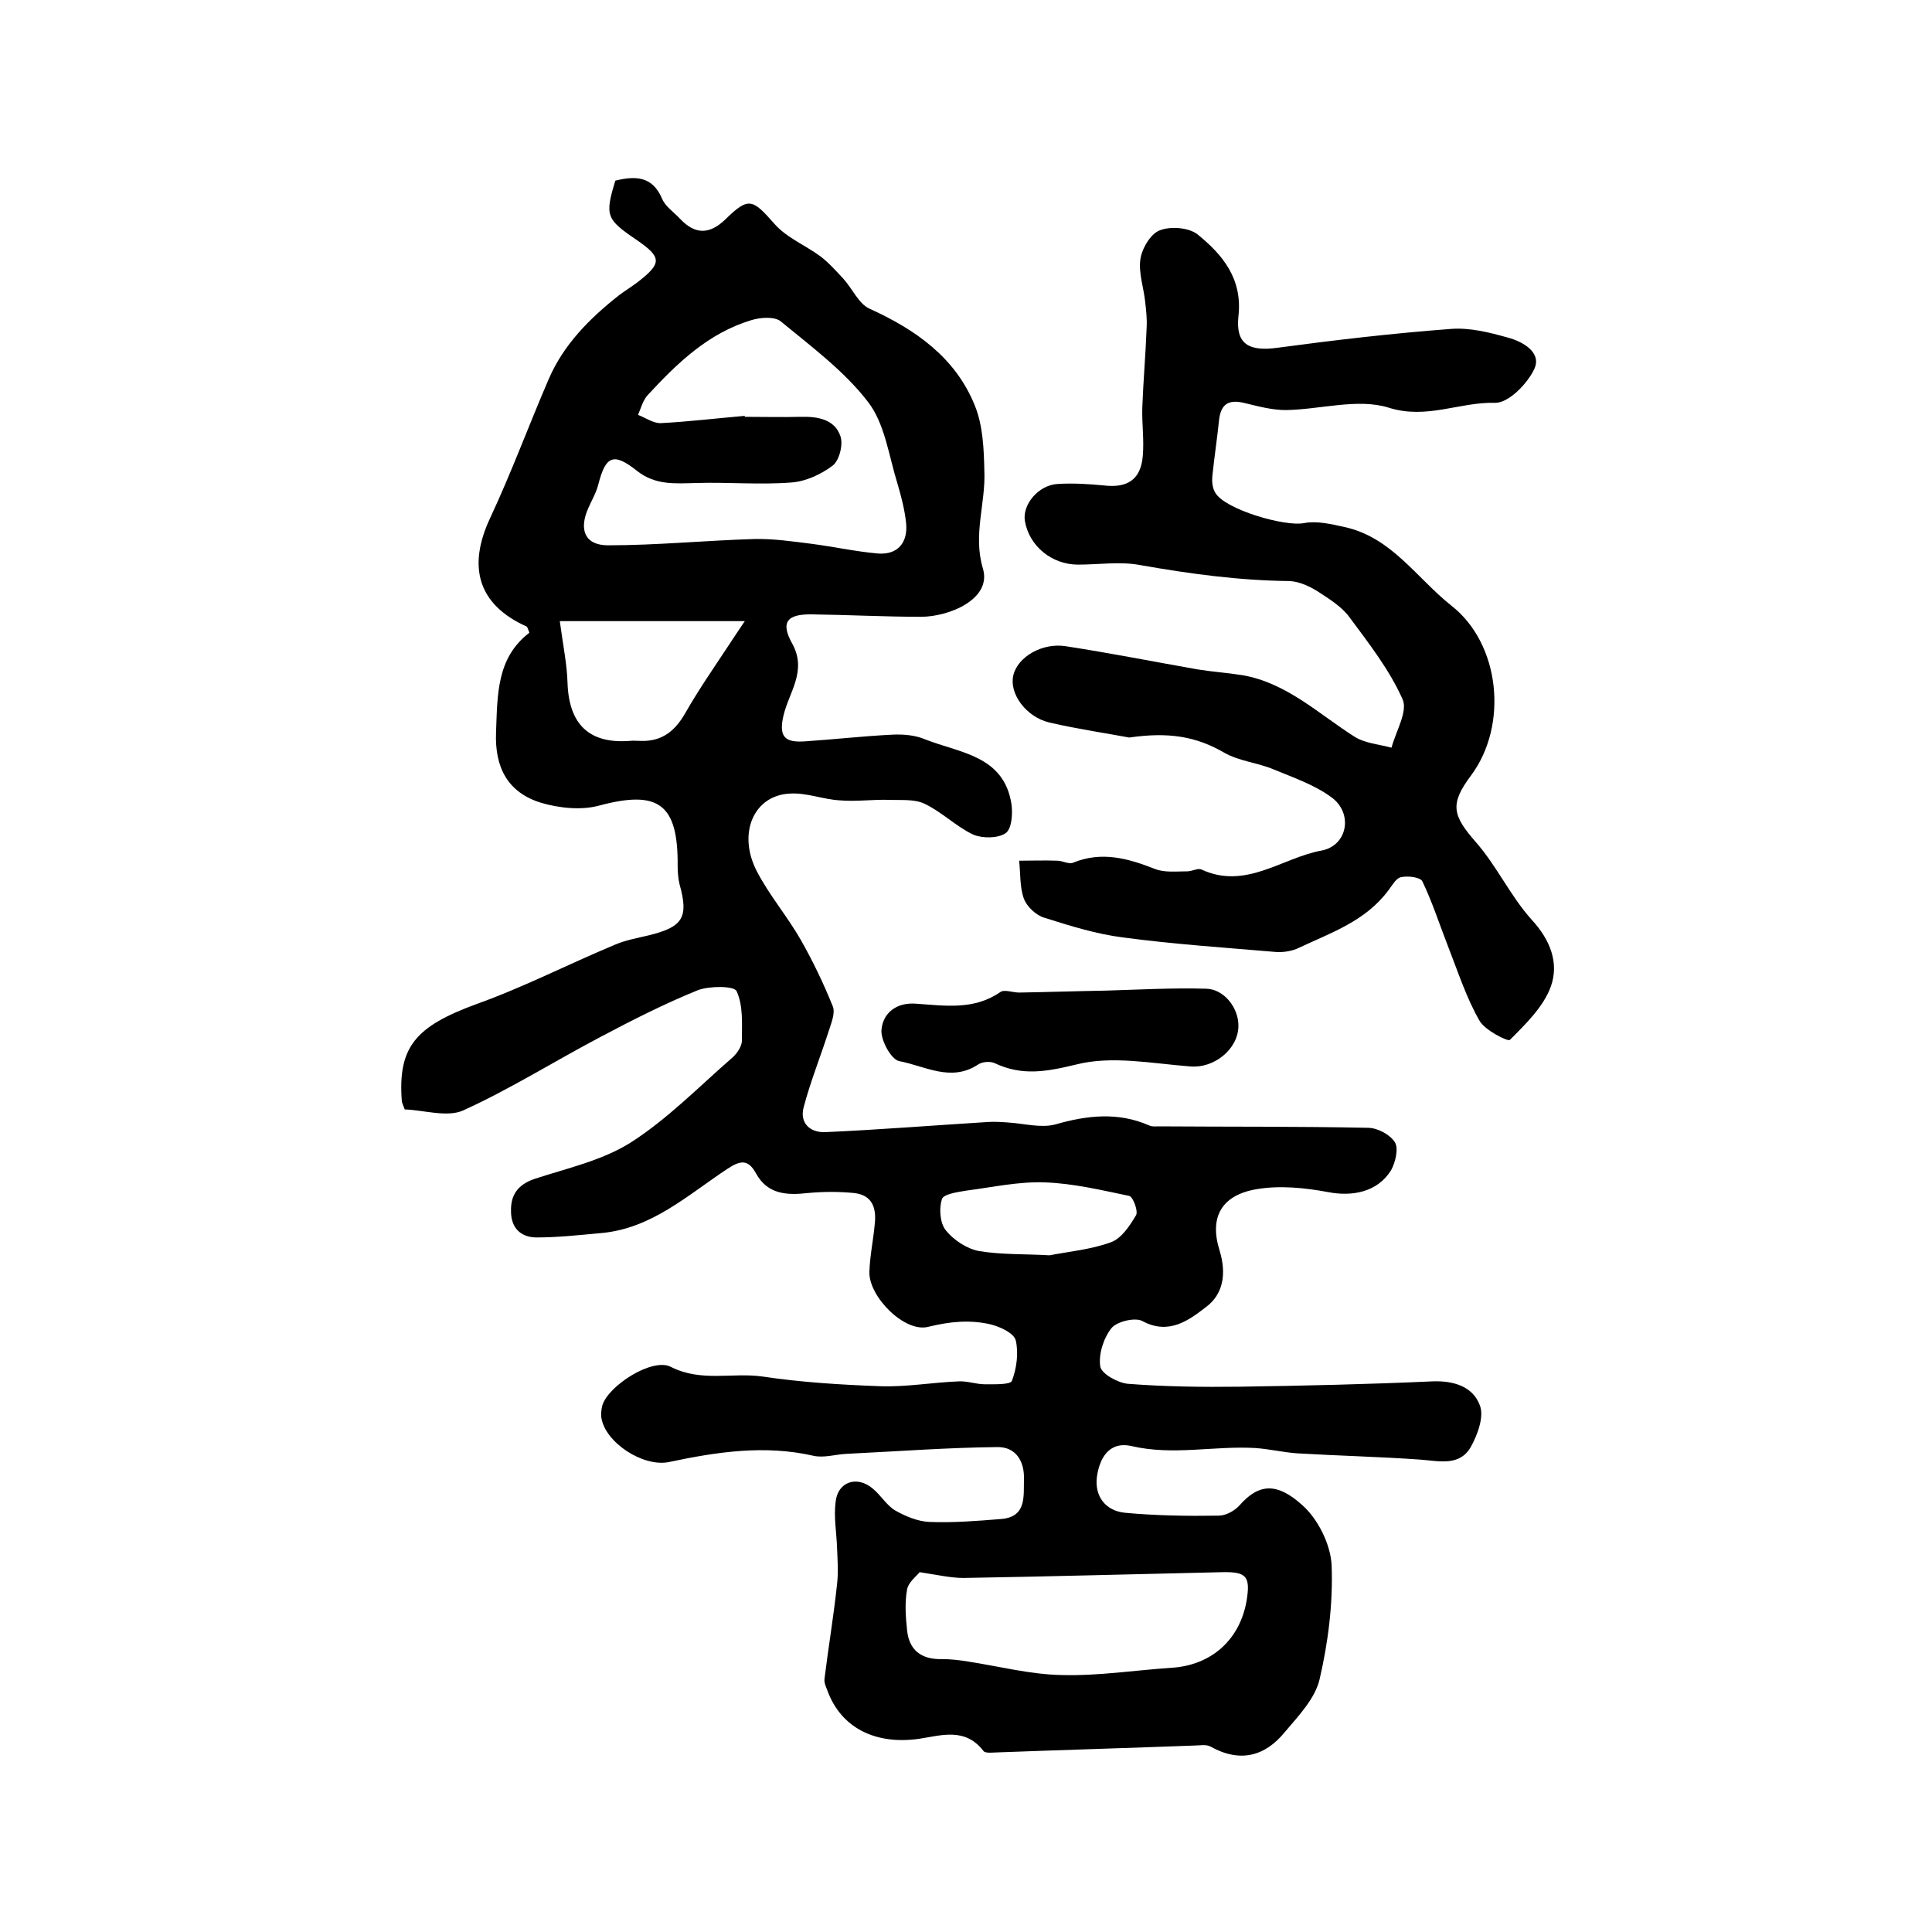 <?xml version="1.0" encoding="utf-8"?>
<!-- Generator: Adobe Illustrator 22.0.0, SVG Export Plug-In . SVG Version: 6.00 Build 0)  -->
<svg version="1.1" id="图层_1" xmlns="http://www.w3.org/2000/svg" xmlns:xlink="http://www.w3.org/1999/xlink" x="0px" y="0px"
	 viewBox="0 0 400 400" style="enable-background:new 0 0 400 400;" xml:space="preserve">
<style type="text/css">
	.st0{fill:#FFFFFF;}
</style>
<g>
	
	<path d="M83.8,229.7c-0.5-1.3-0.6-1.5-0.6-1.6c-0.9-11.4,2.9-15.6,15.4-20.2c9.8-3.5,19.1-8.3,28.7-12.3c2.3-1,4.8-1.4,7.2-2
		c6.9-1.7,8.1-3.7,6.2-10.5c-0.3-1.2-0.4-2.6-0.4-3.9c0.1-12.8-4-15.7-16.3-12.4c-3.7,1-8.3,0.5-12-0.6c-6.8-2.1-9.6-7.2-9.3-14.6
		c0.3-7.8,0.1-15.4,6.9-20.6c-0.3-0.8-0.4-1.2-0.6-1.3c-10-4.5-12.3-12.3-7.5-22.5c4.4-9.4,8-19.2,12.1-28.7
		c3.1-7.2,8.5-12.6,14.6-17.4c1.2-0.9,2.5-1.7,3.7-2.6c5.2-4,5.2-5.2-0.2-8.9c-6.2-4.2-6.5-5-4.3-12.2c4.1-1,7.7-1,9.7,3.8
		c0.7,1.6,2.4,2.7,3.7,4.1c3.1,3.3,6.1,3.3,9.4,0.1c4.8-4.7,5.6-4.2,10.1,0.9c2.5,2.9,6.5,4.5,9.6,6.8c1.7,1.3,3.2,3,4.7,4.6
		c1.9,2.1,3.2,5.2,5.4,6.2c9.5,4.3,17.8,10.1,21.8,20c1.7,4.1,1.9,9,2,13.6c0.3,6.7-2.4,13.2-0.3,20.2c1.9,6.4-7.1,10-12.8,10
		c-7.5,0-15-0.4-22.5-0.5c-5.3-0.1-6.7,1.6-4.1,6.2c3,5.6-0.8,10-1.9,14.8c-1.1,4.7,0.7,5.5,4.3,5.3c6.1-0.4,12.2-1.1,18.3-1.4
		c2.3-0.1,4.7,0.1,6.8,1c7.1,2.8,16.2,3.3,17.8,13.3c0.3,2,0.1,5.2-1.2,6.1c-1.6,1.1-4.8,1.1-6.7,0.3c-3.6-1.7-6.5-4.7-10.1-6.4
		c-2.1-1-4.9-0.7-7.4-0.8c-3.4-0.1-6.8,0.4-10.2,0.1c-3.4-0.2-6.8-1.6-10.2-1.4c-7.5,0.3-11,8.2-6.9,16.1c2.6,5,6.3,9.3,9.1,14.2
		c2.5,4.4,4.7,9,6.6,13.7c0.6,1.4-0.3,3.5-0.8,5.1c-1.7,5.3-3.8,10.5-5.2,15.8c-0.9,3.3,1.3,5.3,4.4,5.2c11.2-0.5,22.4-1.4,33.7-2.1
		c1.4-0.1,2.8,0,4.2,0.1c3.3,0.2,6.8,1.2,9.8,0.4c6.6-1.9,13-2.6,19.4,0.2c0.6,0.3,1.3,0.2,2,0.2c14.4,0.1,28.8,0,43.3,0.3
		c2,0,4.6,1.4,5.6,3c0.8,1.3,0.1,4.2-0.8,5.8c-2.8,4.5-8,5.5-13.1,4.5c-4.8-0.9-10-1.4-14.7-0.6c-7.2,1.2-9.9,5.7-7.7,12.7
		c1.5,4.9,0.7,9.1-2.8,11.7c-3.5,2.7-7.7,5.9-13.2,2.9c-1.5-0.8-5.3,0.1-6.4,1.5c-1.6,2-2.7,5.4-2.3,7.9c0.2,1.5,3.6,3.4,5.7,3.6
		c7.7,0.6,15.5,0.7,23.3,0.6c13.2-0.2,26.5-0.5,39.7-1.1c4.5-0.2,8.5,1.1,9.9,5c0.9,2.3-0.5,6.1-1.9,8.6c-2.3,4-6.5,2.9-10.4,2.6
		c-8.5-0.6-17-0.8-25.5-1.3c-2.9-0.2-5.8-0.9-8.7-1.1c-8.5-0.5-17,1.6-25.6-0.4c-4.8-1.1-6.7,2.7-7.2,6.4c-0.5,4,1.8,7,5.8,7.4
		c6.4,0.6,12.9,0.7,19.4,0.6c1.5,0,3.3-1,4.3-2.1c4.1-4.7,7.9-4.7,13-0.1c3.3,2.9,5.9,8.2,6.1,12.5c0.3,7.8-0.7,15.9-2.5,23.6
		c-0.9,3.9-4.3,7.5-7.1,10.8c-4.2,5.2-9.4,6.5-15.5,3.1c-0.9-0.5-2.3-0.2-3.4-0.2c-13.4,0.5-26.9,0.9-40.3,1.4
		c-1.1,0-2.9,0.3-3.3-0.3c-3.8-4.9-8.7-3.2-13.3-2.5c-9.1,1.3-16.2-2.3-19-10c-0.3-0.8-0.7-1.6-0.6-2.4c0.8-6.5,1.9-13,2.6-19.6
		c0.3-2.5,0.1-5.1,0-7.6c-0.1-3.1-0.7-6.3-0.3-9.4c0.4-4.2,4.4-5.6,7.7-2.8c1.7,1.4,2.8,3.4,4.6,4.5c2.1,1.2,4.7,2.3,7.1,2.4
		c4.9,0.2,9.8-0.2,14.8-0.6c5.4-0.4,4.7-4.7,4.8-8.3c0.1-3.7-1.7-6.6-5.4-6.6c-10.4,0.1-20.9,0.9-31.3,1.4c-2.3,0.1-4.7,0.9-6.9,0.4
		c-10.1-2.3-20-0.8-29.9,1.3c-5.3,1.1-13.2-4-14-9.2c-0.1-0.8,0-1.7,0.2-2.5c1.2-4.1,10.4-10,14.2-8c6.3,3.2,12.7,1.1,19,2
		c8,1.2,16.2,1.7,24.3,2c5.4,0.2,10.9-0.8,16.3-1c1.8-0.1,3.6,0.6,5.4,0.6c2,0,5.3,0.1,5.6-0.7c1-2.6,1.4-5.8,0.8-8.4
		c-0.4-1.5-3.2-2.8-5.2-3.3c-4.3-1-8.4-0.6-12.9,0.5c-4.9,1.3-12.4-6.3-12.2-11.4c0.1-3.3,0.8-6.5,1.1-9.8c0.4-3.4-0.5-6.1-4.3-6.5
		c-3.1-0.3-6.3-0.3-9.5,0c-4.4,0.5-8.4,0.3-10.8-4.1c-1.6-2.9-3.2-2.7-5.9-0.9c-8.2,5.4-15.7,12.4-26.2,13.3
		c-4.4,0.4-8.9,0.9-13.3,0.9c-3.2,0-5.3-1.9-5.3-5.4c-0.1-3.4,1.4-5.5,4.8-6.7c6.7-2.2,14-3.8,19.9-7.5c7.7-4.9,14.3-11.7,21.2-17.7
		c0.9-0.8,1.9-2.3,1.9-3.4c0-3.5,0.3-7.3-1.1-10.3c-0.5-1.1-5.6-1.1-8-0.2c-6.9,2.8-13.6,6.2-20.2,9.7c-9.5,5-18.7,10.8-28.4,15.2
		C92.6,231.4,87.6,229.8,83.8,229.7z M154.2,86.1c0,0.1,0,0.1,0,0.2c3.8,0,7.7,0.1,11.5,0c3.6-0.1,7.1,0.5,8.3,4
		c0.6,1.7-0.2,5-1.6,6.1c-2.4,1.8-5.6,3.3-8.6,3.5c-6.5,0.5-13.1-0.1-19.6,0.1c-4.4,0.1-8.5,0.5-12.3-2.5c-4.9-3.9-6.5-3.1-8,2.7
		c-0.4,1.7-1.4,3.4-2.1,5c-2,4.5-0.7,7.7,4.1,7.7c10.1,0,20.1-1,30.2-1.3c4-0.1,8,0.5,12,1c4.6,0.6,9.1,1.6,13.7,2
		c4.1,0.3,6.2-2.3,5.8-6.3c-0.3-2.8-1-5.5-1.8-8.2c-1.8-5.8-2.6-12.4-6.1-16.9c-4.9-6.4-11.8-11.5-18.1-16.7c-1.3-1-4.2-0.8-6.1-0.2
		c-8.9,2.7-15.3,8.9-21.4,15.5c-1,1.1-1.4,2.7-2,4.1c1.6,0.6,3.2,1.8,4.8,1.7C142.6,87.3,148.4,86.6,154.2,86.1z M190.4,325.5
		c-0.6,0.8-2.3,2-2.6,3.6c-0.5,2.7-0.3,5.6,0,8.4c0.4,4.1,2.9,6.1,7.2,6c1.8,0,3.6,0.2,5.4,0.5c6.5,1,13,2.7,19.5,2.8
		c7.5,0.2,15.1-1,22.6-1.5c8.3-0.5,14.2-5.8,15.6-13.9c0.8-5,0-6-5-5.9c-17.9,0.4-35.7,0.9-53.6,1.2
		C196.9,326.7,194.3,326.1,190.4,325.5z M115.9,128.6c0.7,5.2,1.5,9,1.6,12.8c0.3,8.6,4.5,12.6,12.8,12c0.8-0.1,1.7,0,2.5,0
		c4.3,0.1,7-2.1,9.1-5.8c2.8-4.9,6-9.5,9.1-14.2c0.8-1.2,1.5-2.3,3.2-4.8C140.2,128.6,127.7,128.6,115.9,128.6z M217.3,259.9
		c4.1-0.8,8.6-1.2,12.7-2.7c2.2-0.8,3.9-3.4,5.2-5.6c0.5-0.8-0.6-3.8-1.4-4c-5.8-1.2-11.6-2.6-17.5-2.8c-5.4-0.2-10.8,1-16.2,1.7
		c-1.8,0.3-4.8,0.7-5.1,1.8c-0.6,1.9-0.4,4.9,0.8,6.4c1.6,2,4.3,3.8,6.8,4.3C207.3,259.8,212.2,259.6,217.3,259.9z"/>
	<path d="M233.8,152.7c-4.2-0.8-10.4-1.7-16.5-3.1c-5-1.2-8.4-6.1-7.5-9.8c0.9-3.8,6-6.8,10.9-6c9.1,1.4,18.2,3.2,27.3,4.8
		c3.1,0.5,6.2,0.7,9.3,1.2c9.1,1.6,15.7,8,23.1,12.7c2.2,1.4,5.1,1.6,7.7,2.3c0.9-3.4,3.4-7.5,2.3-10c-2.7-6.1-7-11.6-11-17
		c-1.6-2.2-4.2-3.8-6.5-5.3c-1.7-1.1-3.9-2.1-5.9-2.2c-10.4-0.1-20.7-1.5-30.9-3.3c-4.2-0.8-8.6-0.1-12.9-0.1c-5.4,0-10.1-3.8-11-9
		c-0.6-3.4,2.8-7.5,6.8-7.7c3.1-0.2,6.3,0,9.5,0.3c4.9,0.6,7.7-1.2,8.1-6.1c0.3-3.3-0.2-6.7-0.1-10c0.2-5.5,0.7-11.1,0.9-16.6
		c0.1-1.8-0.1-3.5-0.3-5.3c-0.3-2.9-1.4-6-1-8.8c0.3-2.2,2.1-5.3,4-6c2.2-0.9,6-0.6,7.8,0.8c5.2,4.2,9.4,9.2,8.5,17
		c-0.6,5.8,2.2,7.3,8.1,6.5c11.9-1.6,23.9-3,35.9-3.9c3.9-0.3,7.9,0.7,11.8,1.8c3,0.8,7,3,5.5,6.4c-1.4,3.1-5.4,7.2-8.2,7.1
		c-7.3-0.2-14.1,3.5-22,1c-6.4-2-14.2,0.4-21.3,0.5c-2.9,0-5.8-0.8-8.7-1.5c-3.1-0.7-4.7,0.2-5.1,3.5c-0.4,3.9-1,7.8-1.4,11.7
		c-0.1,1.1,0,2.4,0.6,3.4c2,3.5,14.5,7.1,18.4,6.3c2.6-0.5,5.6,0.2,8.3,0.8c9.8,2.1,15,10.6,22.2,16.3c10.1,7.9,11.8,24.7,4.1,35.1
		c-4.5,6-3.9,8.3,1,13.9c4.3,4.9,7.1,11.1,11.5,16c3.9,4.2,5.7,9,4,13.8c-1.5,4.2-5.2,7.8-8.5,11.1c-0.4,0.4-5.2-2-6.3-4
		c-2.7-4.7-4.4-10-6.4-15.1c-1.8-4.6-3.3-9.3-5.4-13.7c-0.4-0.9-3-1.2-4.4-0.9c-1.1,0.2-1.9,1.8-2.7,2.8
		c-4.7,6.3-11.8,8.7-18.4,11.8c-1.4,0.7-3.2,1-4.8,0.9c-10.5-0.9-21.1-1.6-31.6-3c-5.6-0.7-11-2.4-16.4-4.1
		c-1.7-0.5-3.6-2.3-4.2-3.9c-0.9-2.4-0.7-5.3-1-7.9c2.6,0,5.3-0.1,7.9,0c1.1,0,2.4,0.8,3.3,0.4c5.9-2.4,11.3-0.9,16.9,1.3
		c2,0.8,4.5,0.5,6.7,0.5c1,0,2.2-0.7,2.9-0.4c9.2,4.3,16.7-2.4,24.9-3.9c5.4-1,6.6-7.7,2.1-11c-3.5-2.6-7.9-4.1-12-5.8
		c-3.3-1.4-7.2-1.7-10.3-3.5C247.7,152.5,242,151.5,233.8,152.7z"/>
	<path d="M256.4,212.5c-0.1,4.8-5.1,8.7-9.9,8.3c-7.9-0.6-16.3-2.3-23.7-0.4c-6.2,1.5-11.2,2.4-16.9-0.3c-0.9-0.4-2.5-0.3-3.4,0.3
		c-5.6,3.7-11,0.3-16.3-0.7c-1.7-0.3-3.9-4.4-3.7-6.5c0.3-3.4,3-5.7,7.1-5.4c6,0.4,12,1.4,17.5-2.4c0.8-0.6,2.6,0.1,3.9,0.1
		c5.9-0.1,11.9-0.3,17.8-0.4c6.9-0.2,13.9-0.6,20.8-0.4C253.4,204.7,256.5,208.7,256.4,212.5z"/>
	
	
	
	
</g>
</svg>
